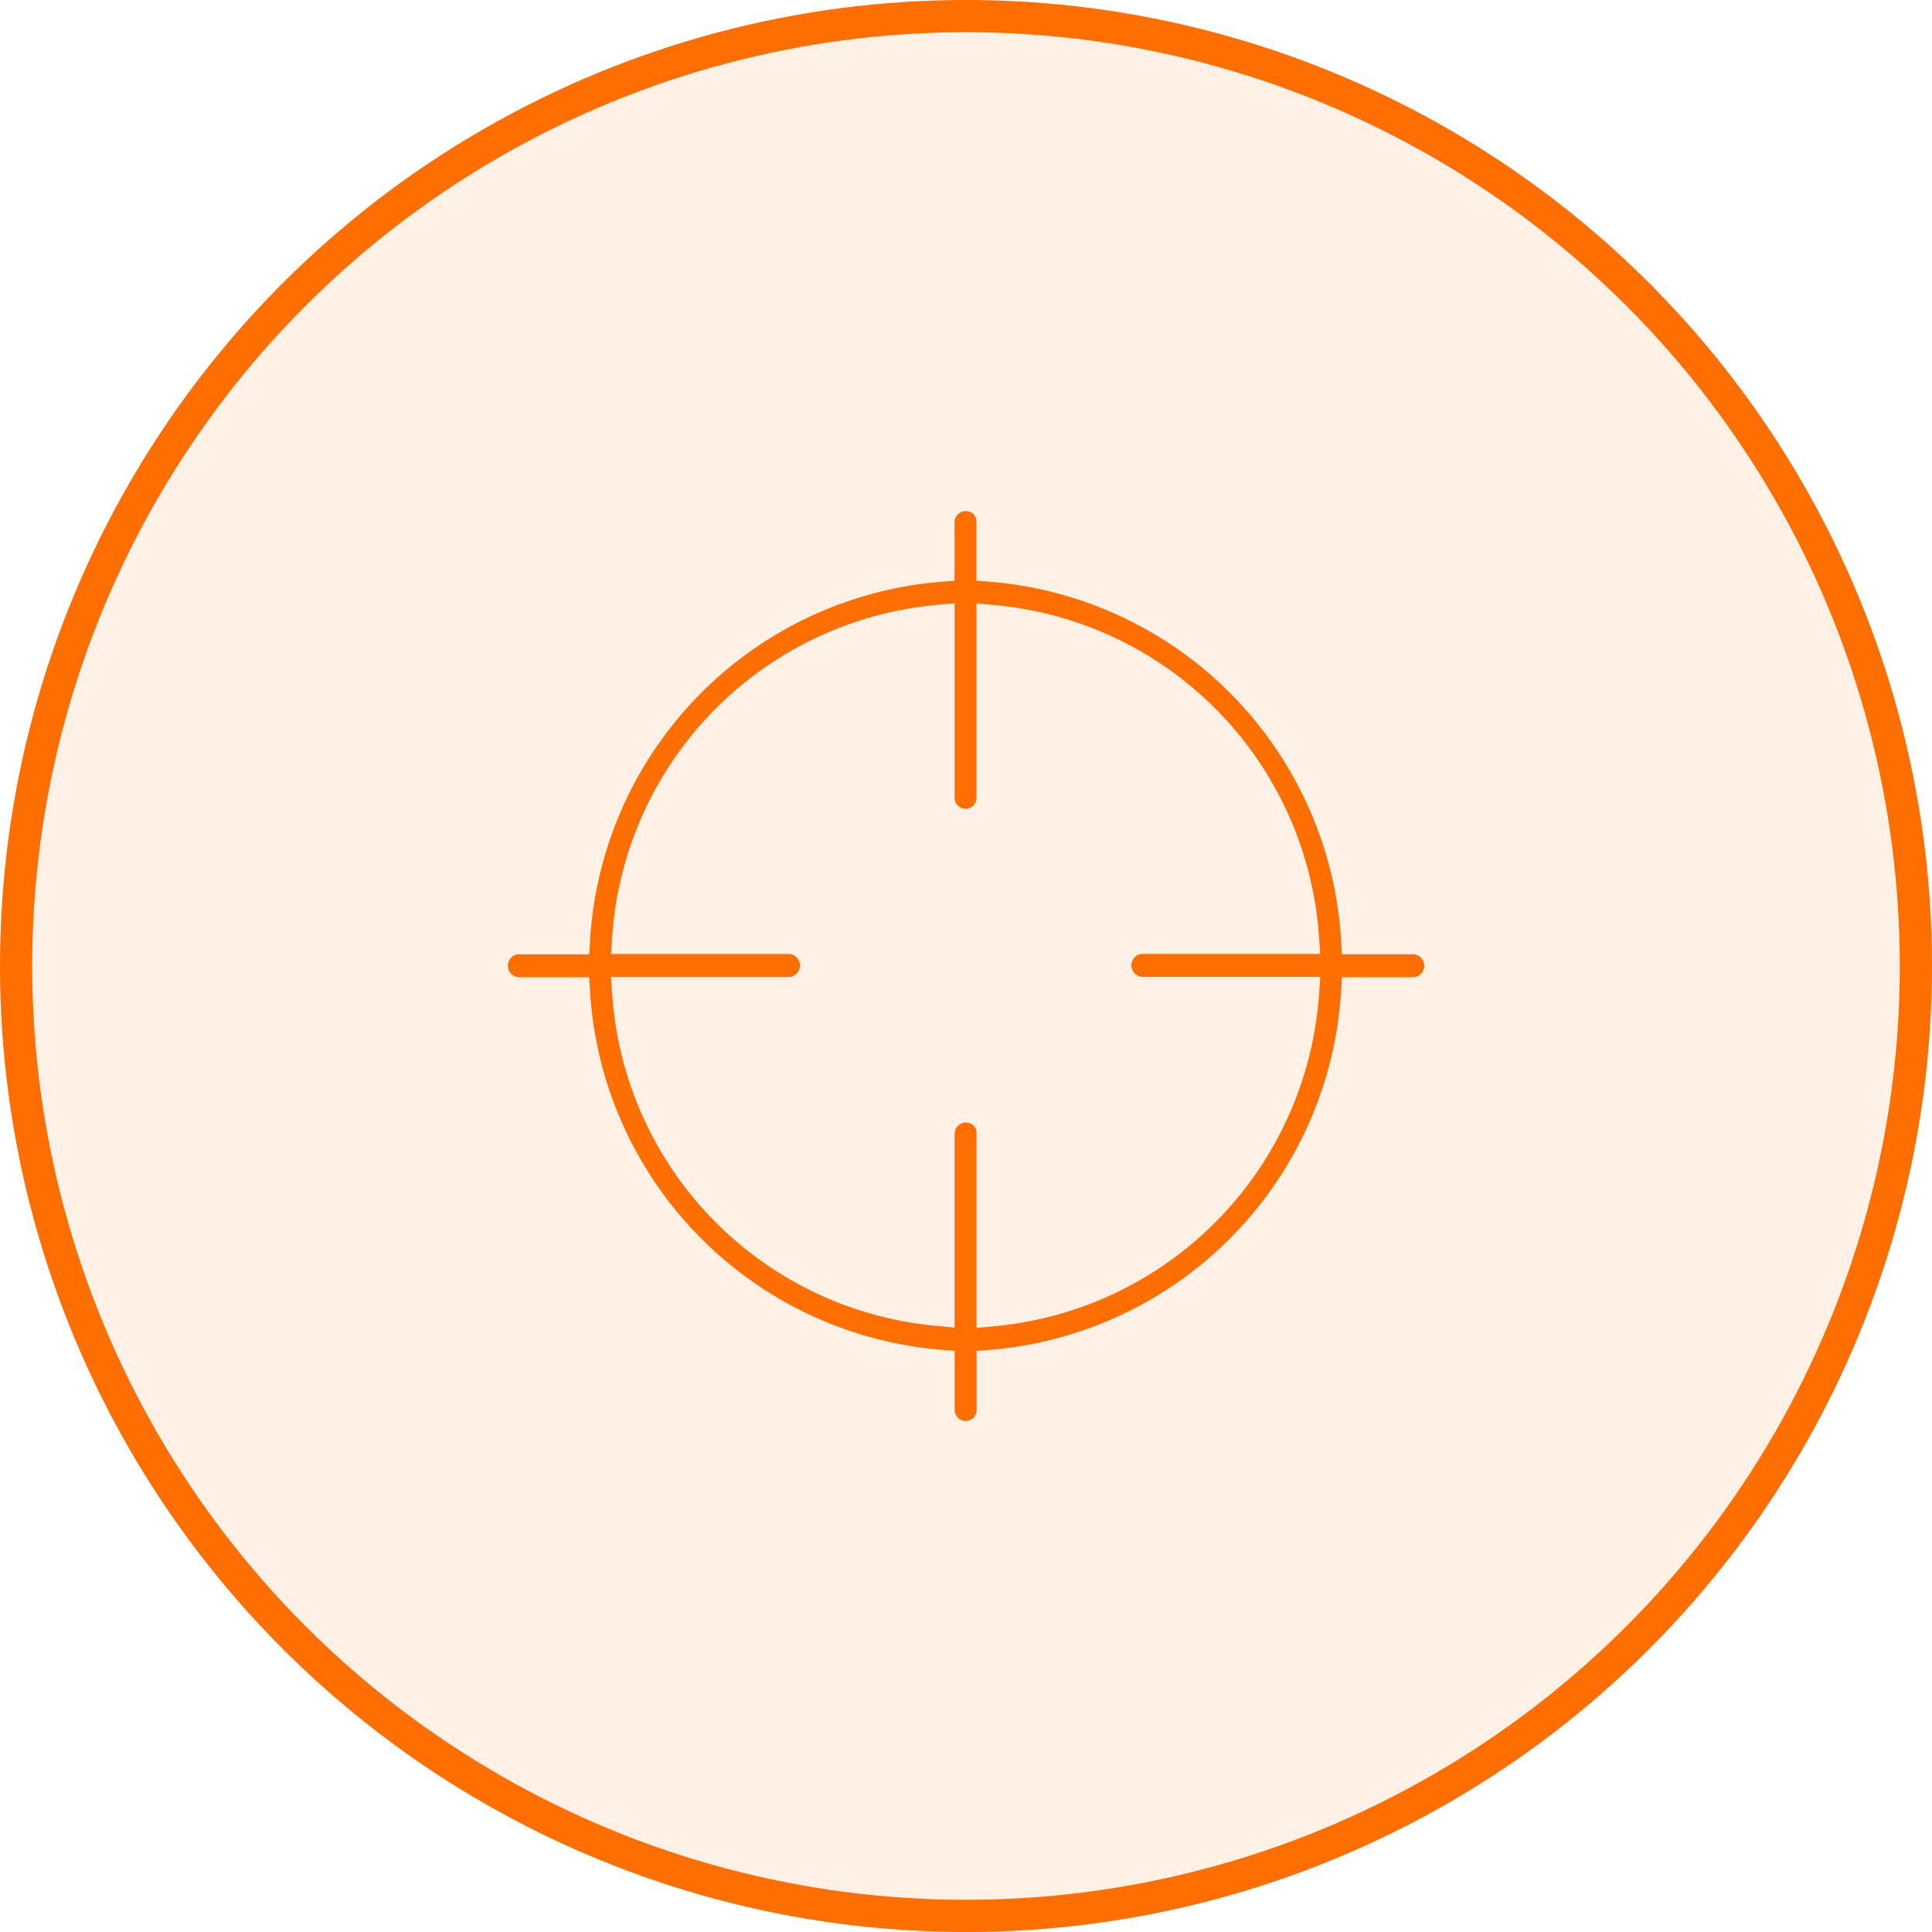 <svg height="60" viewBox="0 0 60 60" width="60" xmlns="http://www.w3.org/2000/svg"><g><circle cx="30" cy="30" fill="#ff6e00" opacity=".1" r="30"/><g fill="none" stroke="#ff6e00"><circle cx="30" cy="30" r="30" stroke="none"/><circle cx="30" cy="30" fill="none" r="29.5"/></g><path d="m1116.482 597.432.029-.471h2.2a.357.357 0 0 0 0-.714h-2.2l-.029-.471a11.89 11.89 0 0 0 -10.862-11.094l-.46-.037v-1.833a.341.341 0 0 0 -.1-.242.353.353 0 0 0 -.582.241v1.835l-.46.037a11.888 11.888 0 0 0 -10.856 11.094l-.027.471h-2.2a.351.351 0 0 0 -.234.113.359.359 0 0 0 .251.6h2.181l.028.47a11.9 11.9 0 0 0 10.862 11.095l.46.037v1.837a.341.341 0 1 0 .682 0v-1.835l.459-.037a11.9 11.9 0 0 0 10.858-11.096zm-10.772 10.368-.547.051v-6.051a.338.338 0 0 0 -.1-.242.353.353 0 0 0 -.582.241v6.041l-.545-.05a11.1 11.1 0 0 1 -10.089-10.3l-.038-.535h5.537a.359.359 0 0 0 -.017-.717h-5.52l.038-.535a11.107 11.107 0 0 1 10.089-10.306l.545-.05v6.041a.341.341 0 0 0 .34.341.34.34 0 0 0 .341-.339v-6.038l.546.049a11.106 11.106 0 0 1 10.09 10.3l.038.535h-5.536a.352.352 0 0 0 -.234.113.359.359 0 0 0 .251.6h5.52l-.038.536a11.135 11.135 0 0 1 -10.089 10.315z" fill="#ff6e00" transform="translate(-1074.835 -566.612)"/></g></svg>